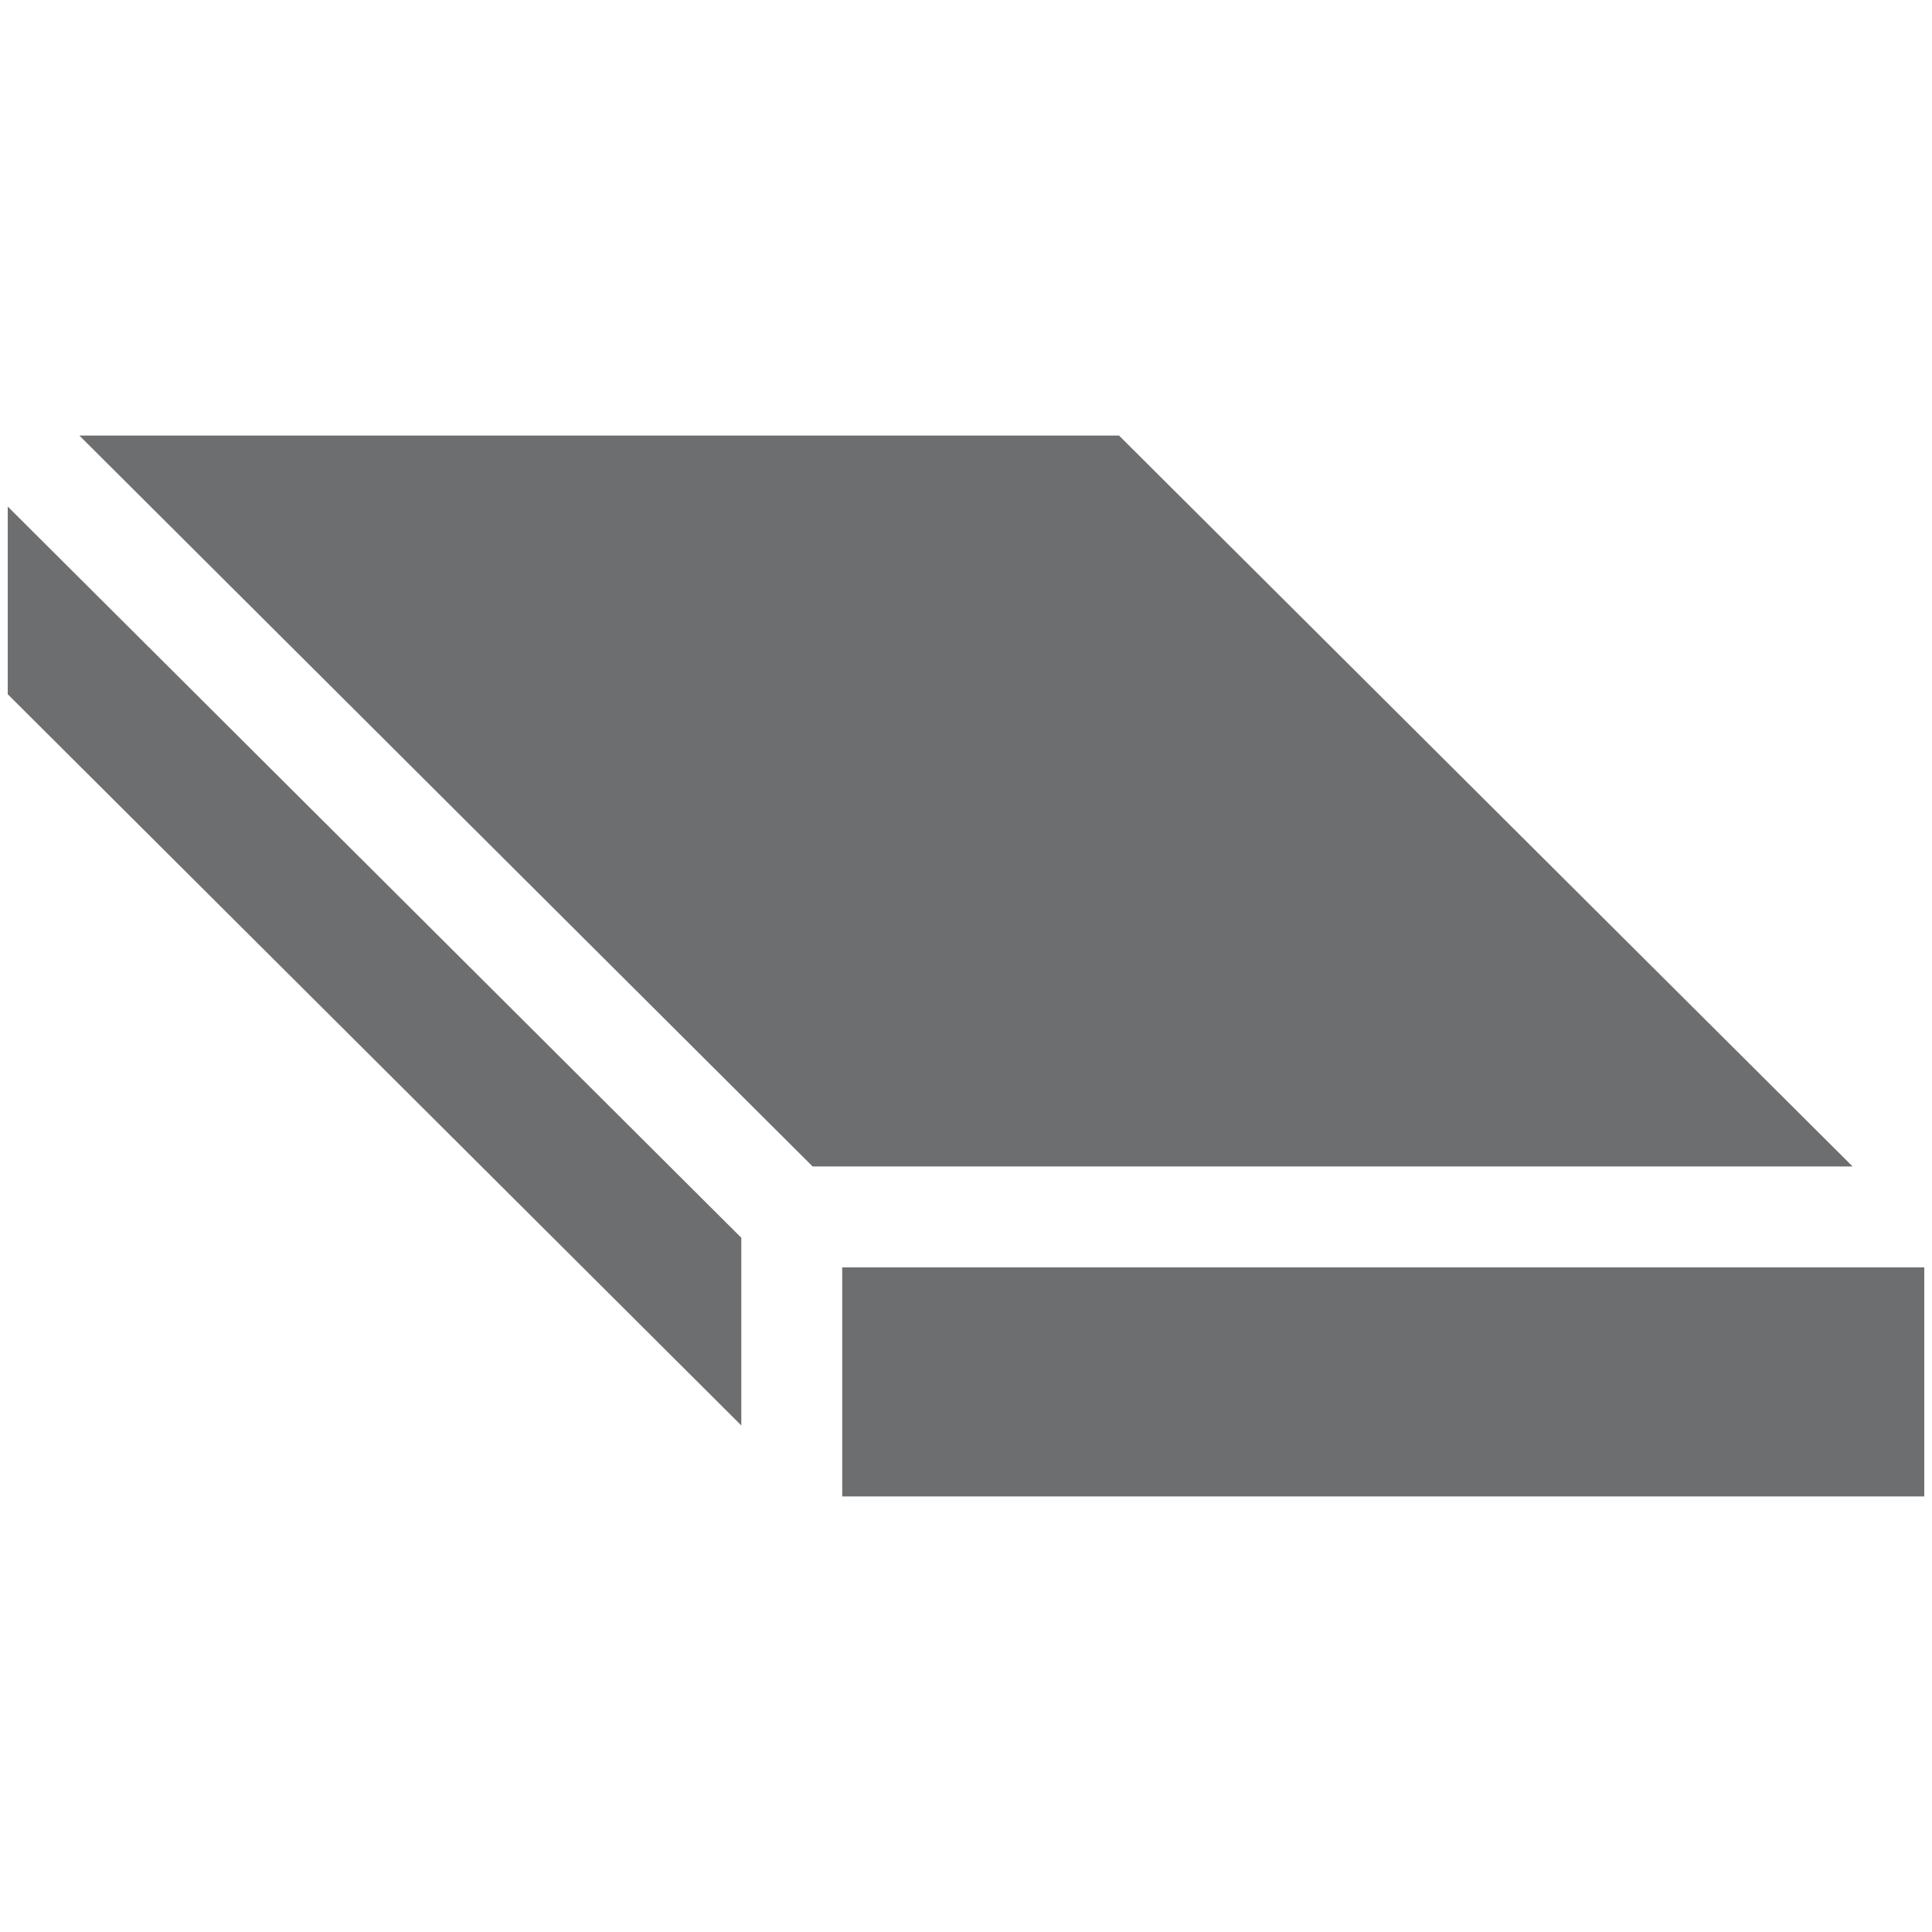 ﻿<svg id="Layer_1" data-name="Layer 1" xmlns="http://www.w3.org/2000/svg" viewBox="0 0 57.44 57.44"><defs><style>.cls-1{fill:none;}.cls-2{fill:#6d6e70;}</style></defs><rect class="cls-1" x="-2181.37" y="-781.08" width="2951.16" height="3933.57"/><rect class="cls-2" x="25.04" y="37.68" width="32.17" height="6.81"/><polygon class="cls-2" points="0.23 15.06 0.23 20.64 22.04 42.38 22.04 36.8 0.23 15.06"/><polygon class="cls-2" points="55.08 34.68 33.27 12.95 2.36 12.95 24.16 34.68 55.08 34.68"/></svg>